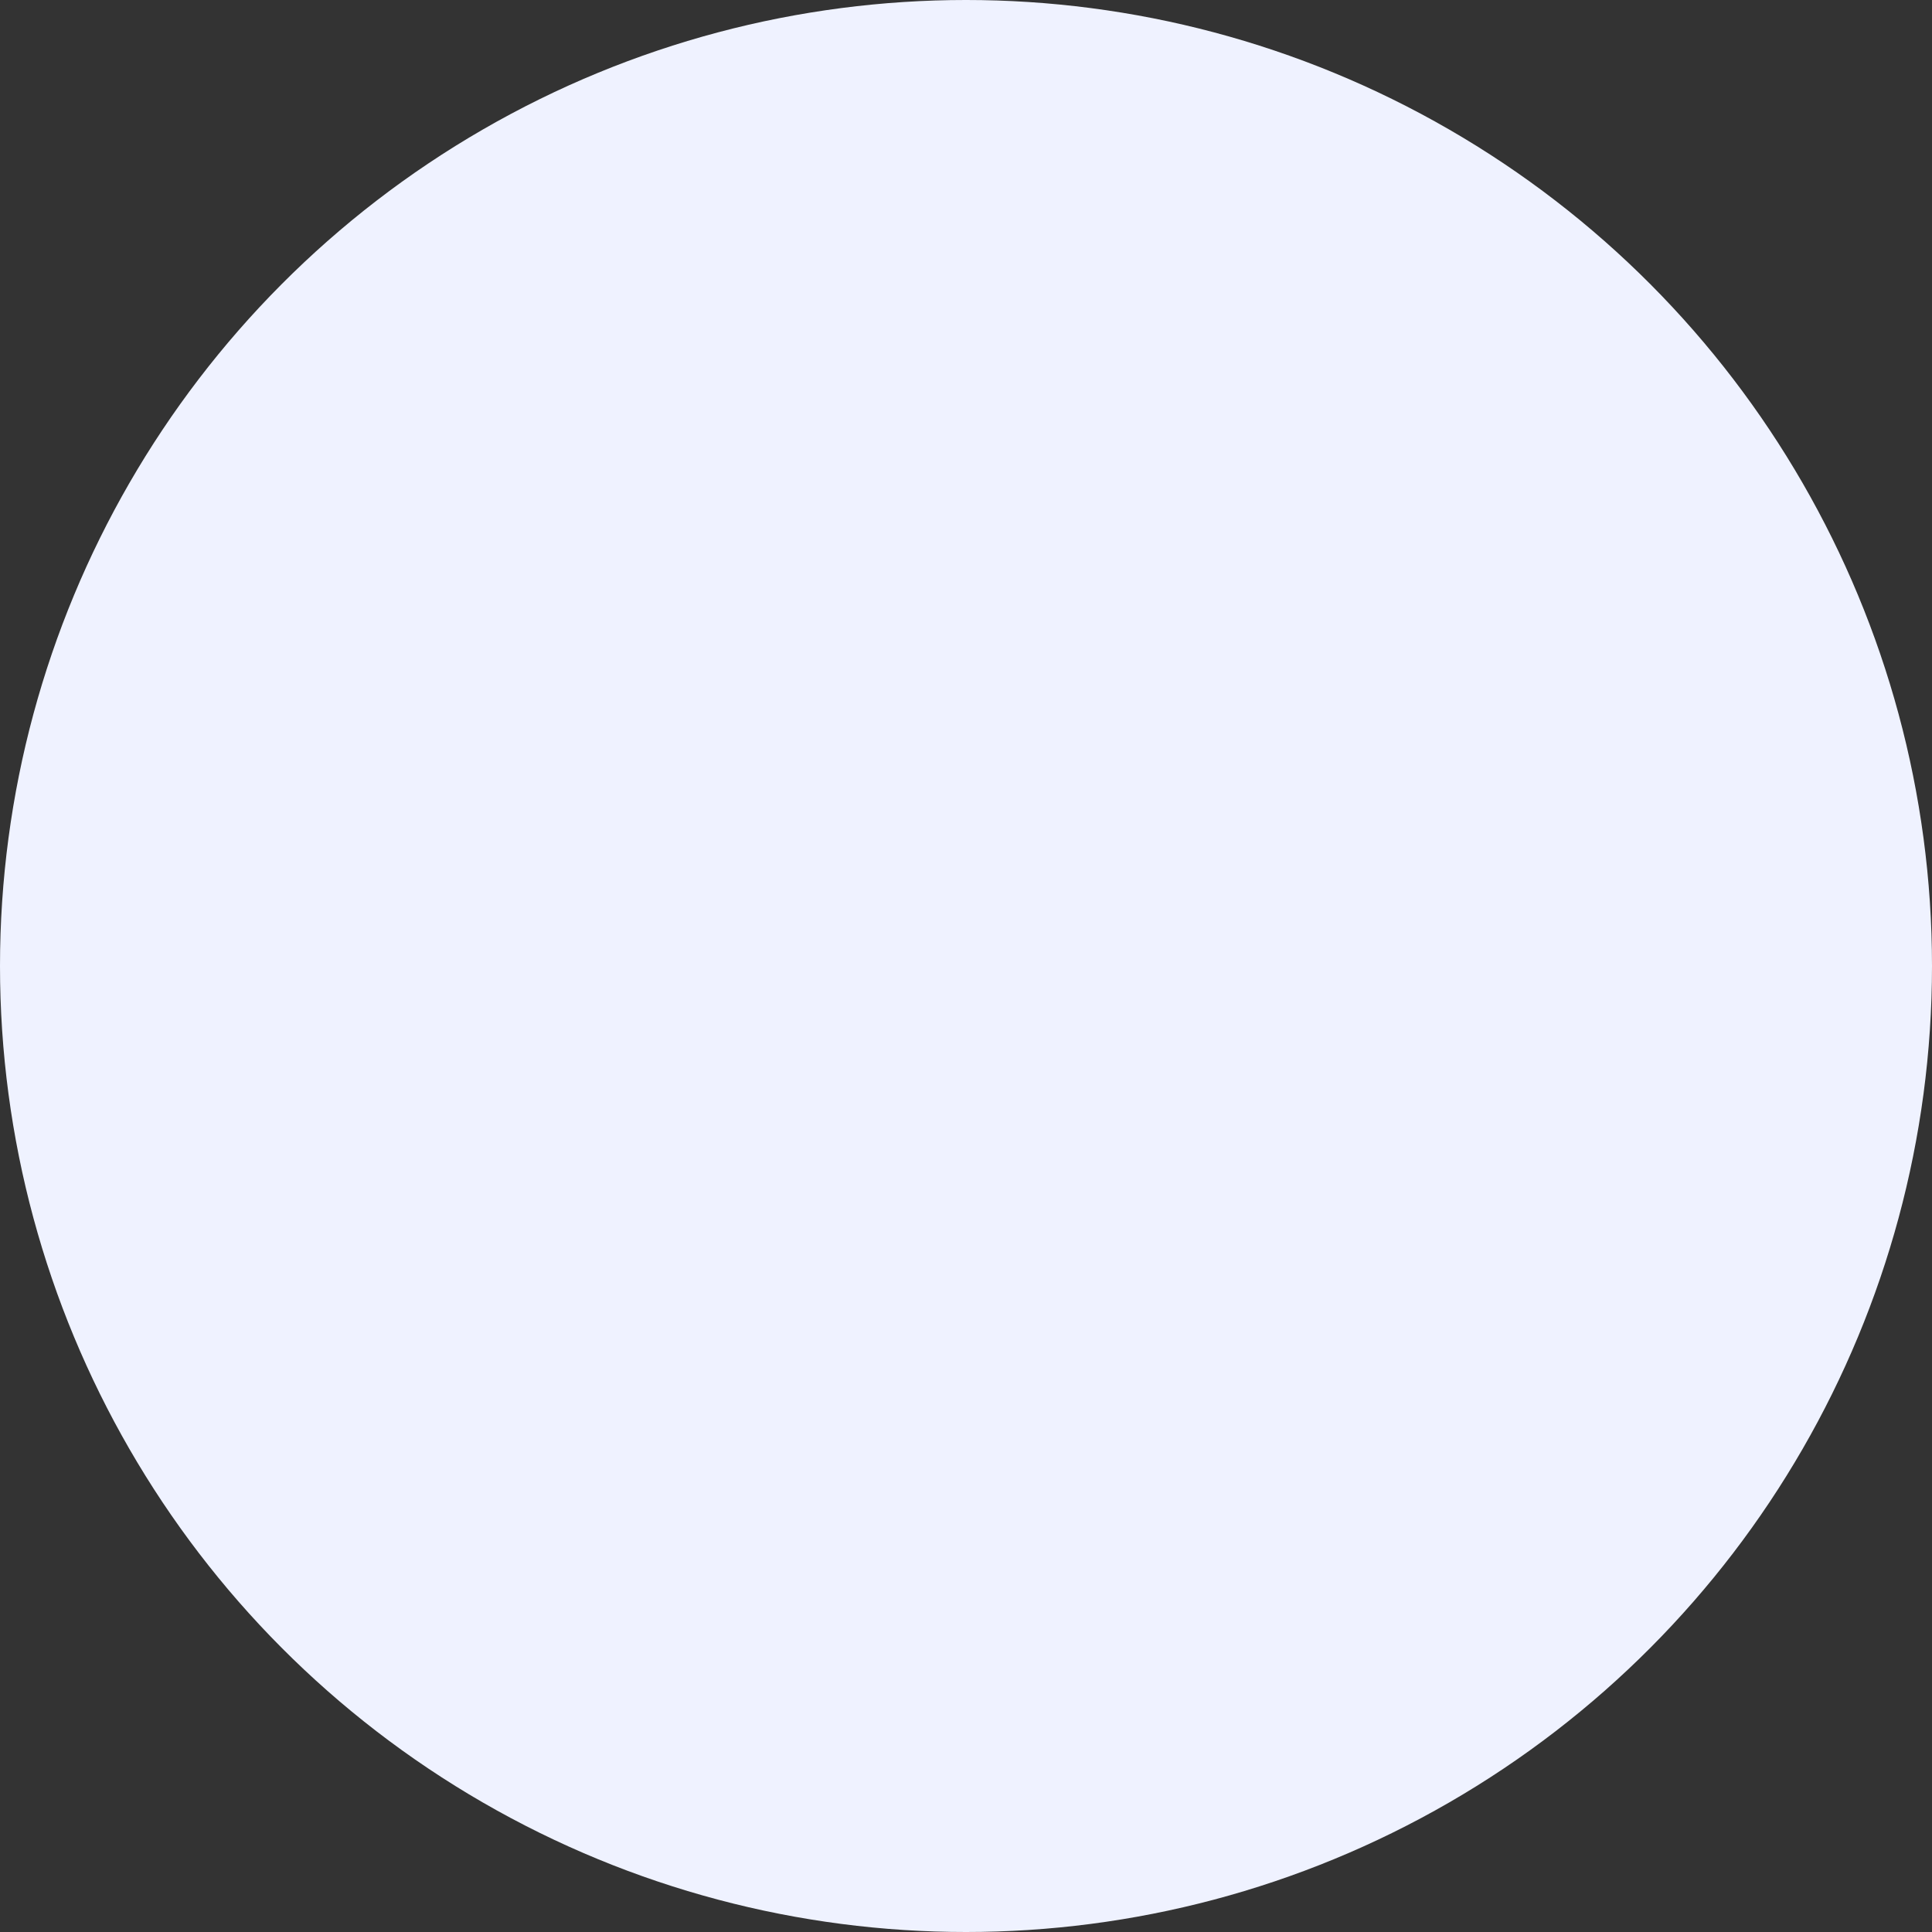 <svg width="533" height="533" viewBox="0 0 533 533" fill="none" xmlns="http://www.w3.org/2000/svg">
<rect x="0" y="0" width="533" height="533" fill="#333333" stroke="none"/>
<circle cx="266.5" cy="266.5" r="266.5" fill="#EFF2FF"/>
</svg>
